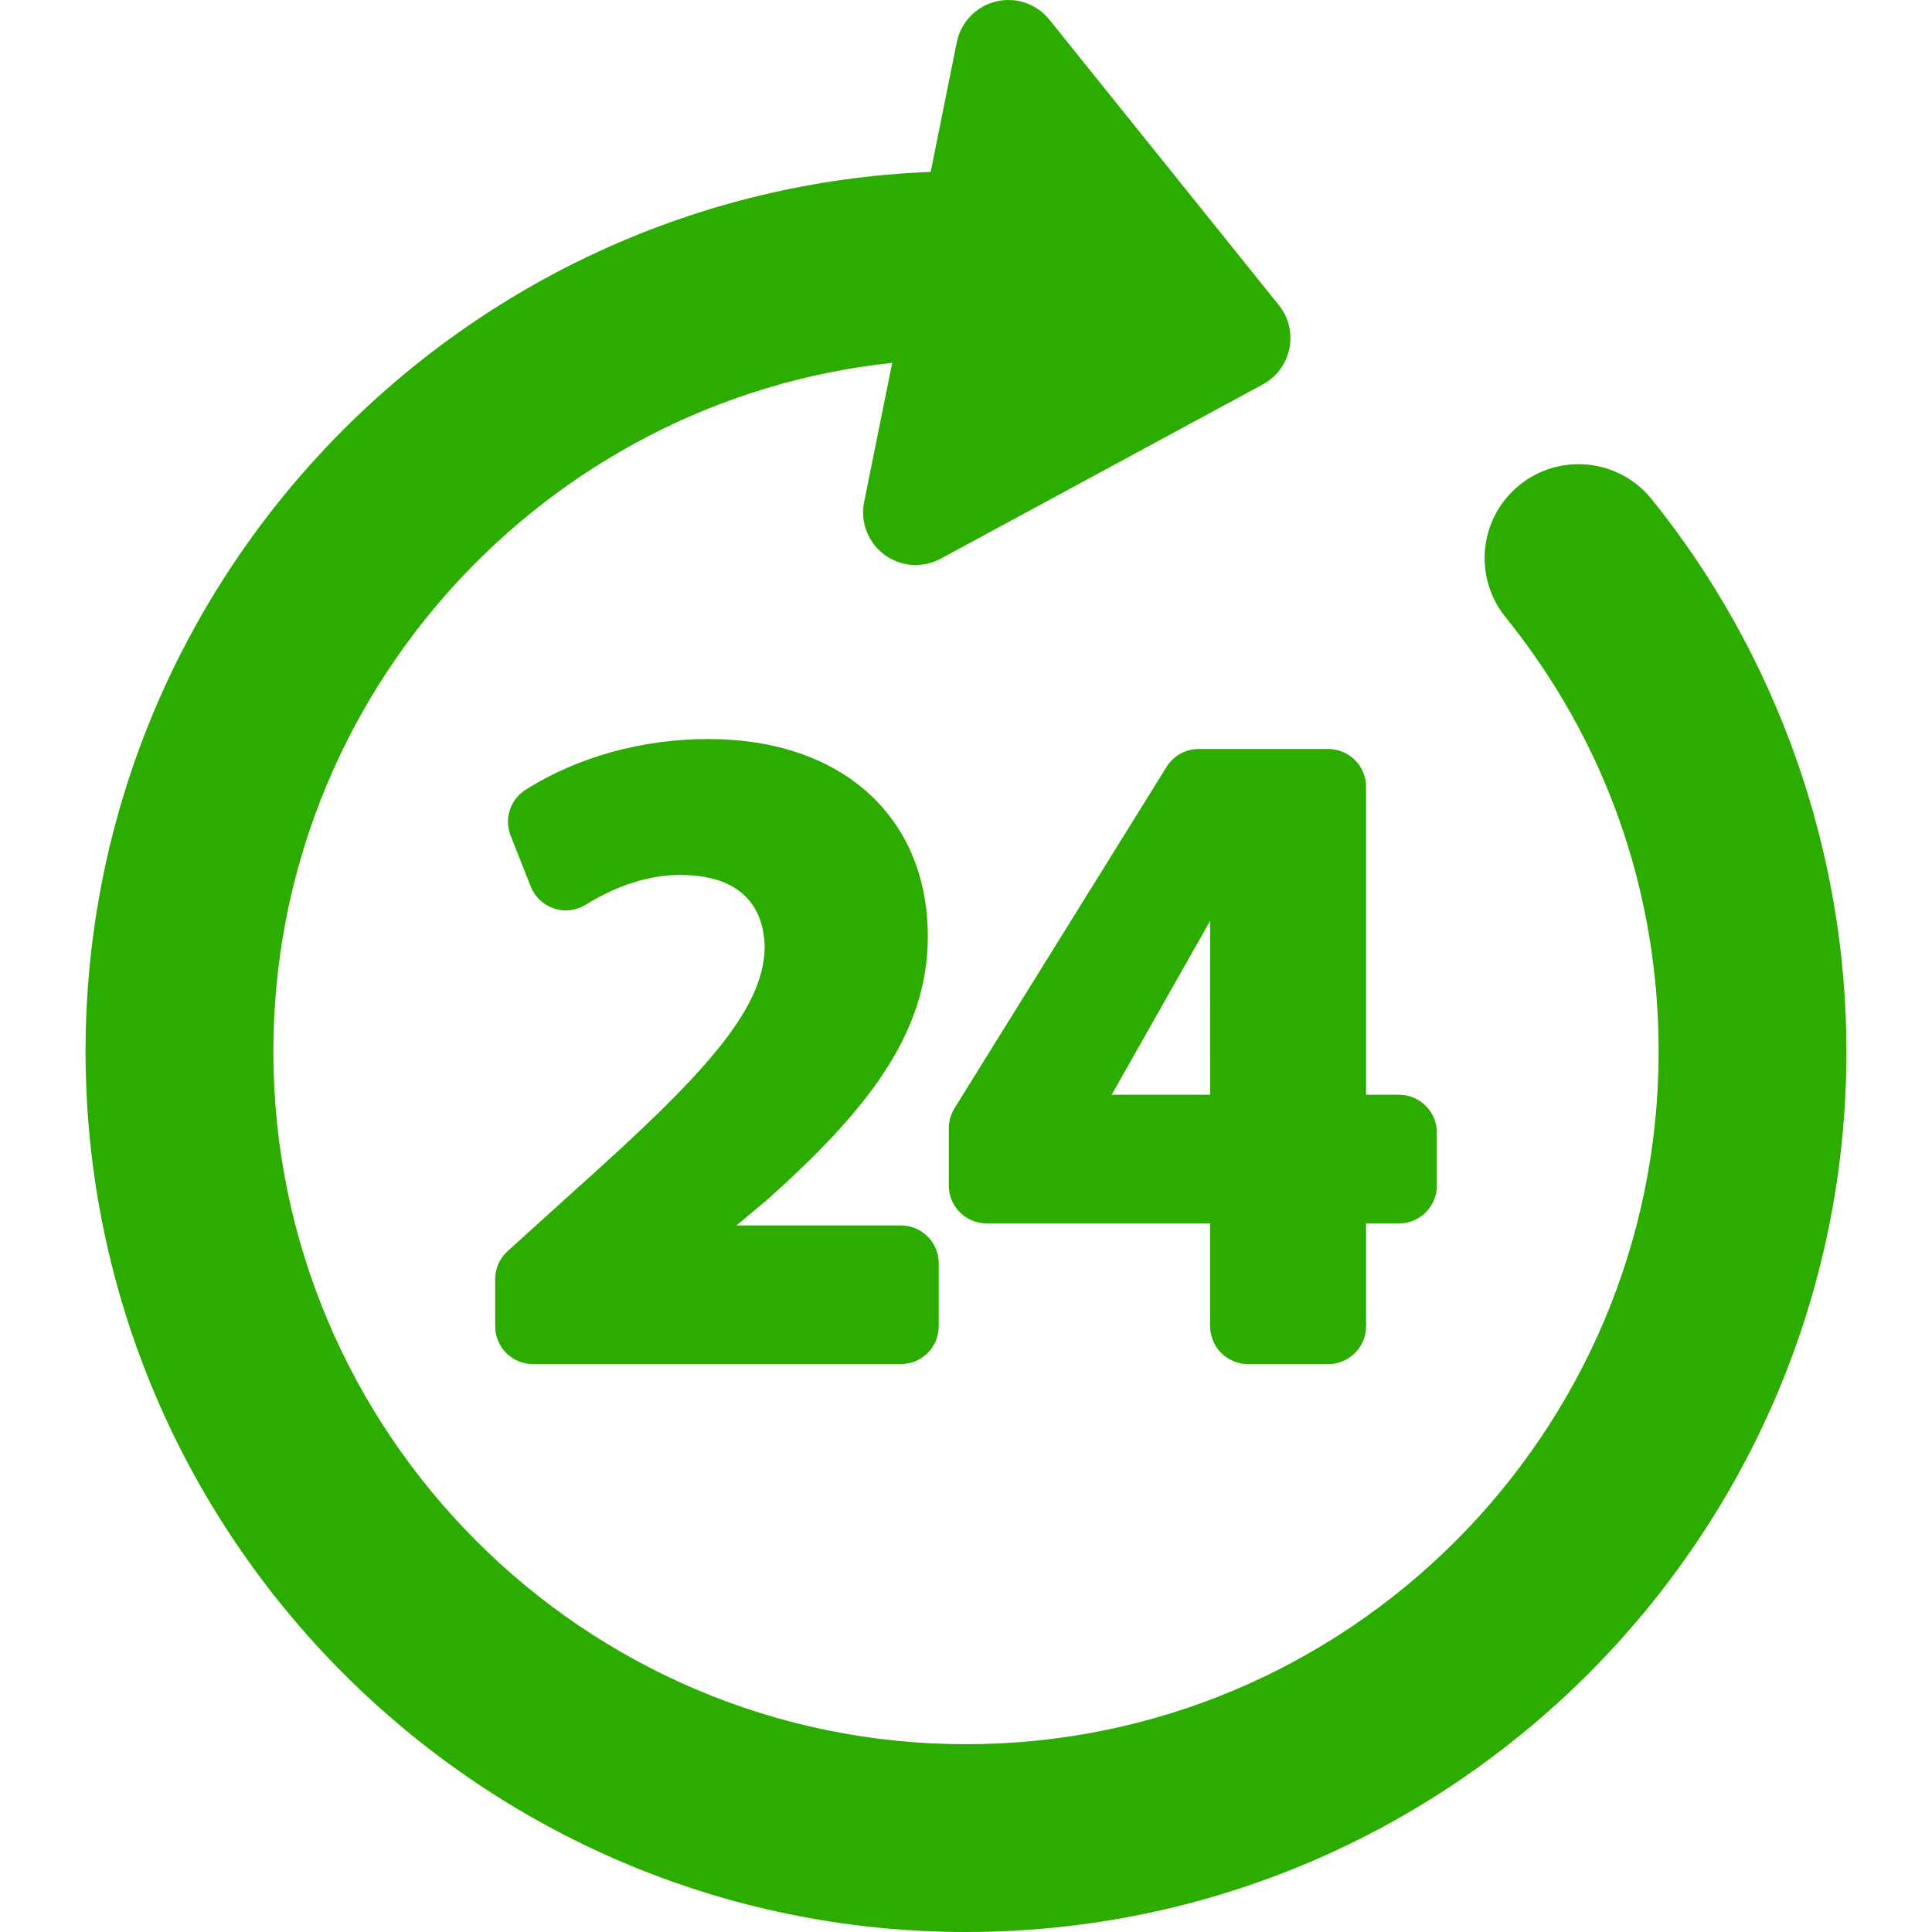 <?xml version="1.0" encoding="windows-1252"?>
<!-- Generator: Adobe Illustrator 16.0.0, SVG Export Plug-In . SVG Version: 6.00 Build 0)  -->
<!DOCTYPE svg PUBLIC "-//W3C//DTD SVG 1.1//EN" "http://www.w3.org/Graphics/SVG/1.1/DTD/svg11.dtd">
<svg version="1.1" id="Capa_1" xmlns="http://www.w3.org/2000/svg" xmlns:xlink="http://www.w3.org/1999/xlink" x="0px" y="0px" width="471.175px" height="471.175px" viewBox="0 0 471.175 471.175" style="enable-background:new 0 0 471.175 471.175;" xml:space="preserve"  fill="#2dac00">
<g>
	<g>
		<path d="M402.796,121.73c-7.941-9.845-22.359-11.389-32.203-3.447c-9.846,7.941-11.389,22.359-3.447,32.203    c24.443,30.302,37.363,66.944,37.363,105.966c0,93.144-75.777,168.921-168.921,168.921c-93.143,0-168.92-75.778-168.92-168.921    c0-87.063,66.208-158.944,150.918-167.96l-6.84,33.939c-0.983,4.881,0.946,9.89,4.949,12.851    c4.002,2.959,9.357,3.338,13.736,0.967l78.557-42.512c3.348-1.813,5.719-5.018,6.471-8.75s-0.193-7.604-2.578-10.572    L255.921,4.793c-3.119-3.881-8.201-5.607-13.037-4.427c-4.838,1.179-8.556,5.05-9.54,9.93l-6.373,31.622    C112.553,46.457,20.865,140.94,20.865,256.452c0,118.398,96.324,214.723,214.722,214.723    c118.399,0,214.723-96.323,214.723-214.723C450.31,207.561,433.435,159.715,402.796,121.73z"/>
		<path d="M140.335,290.159l-16.54,14.967c-1.934,1.749-3.036,4.233-3.036,6.838v11.484c0,5.094,4.129,9.223,9.222,9.223h89.731    c5.093,0,9.222-4.129,9.222-9.223V308.08c0-5.093-4.128-9.222-9.222-9.222h-40.114l7.205-6.004    c0.083-0.069,0.164-0.141,0.244-0.21c23.548-21.055,39.232-40.028,39.232-64.19c0-29.294-21.013-48.221-53.535-48.221    c-16.177,0-32.01,4.401-44.582,12.392c-3.731,2.372-5.254,7.055-3.632,11.167l4.892,12.396c1.002,2.541,3.078,4.506,5.668,5.368    c2.591,0.861,5.432,0.53,7.754-0.905c7.815-4.825,15.567-7.27,23.04-7.27c17.886,0,20.593,11.192,20.606,17.901    C186.069,246.626,171.278,262.486,140.335,290.159z"/>
		<path d="M284.5,187.024l-51.715,83.247c-0.908,1.462-1.39,3.146-1.39,4.867v14.009c0,5.092,4.13,9.221,9.222,9.221h54.518v25.082    c0,5.094,4.129,9.223,9.221,9.223h19.576c5.092,0,9.221-4.129,9.221-9.223v-25.082h8.043c5.092,0,9.221-4.129,9.221-9.221v-12.936    c0-5.093-4.129-9.222-9.221-9.222h-8.043v-75.101c0-5.092-4.129-9.223-9.221-9.223h-31.598    C289.144,182.666,286.183,184.315,284.5,187.024z M295.136,266.988h-24.021l24.037-42.459L295.136,266.988z"/>
	</g>
</g>
<g>
</g>
<g>
</g>
<g>
</g>
<g>
</g>
<g>
</g>
<g>
</g>
<g>
</g>
<g>
</g>
<g>
</g>
<g>
</g>
<g>
</g>
<g>
</g>
<g>
</g>
<g>
</g>
<g>
</g>
</svg>